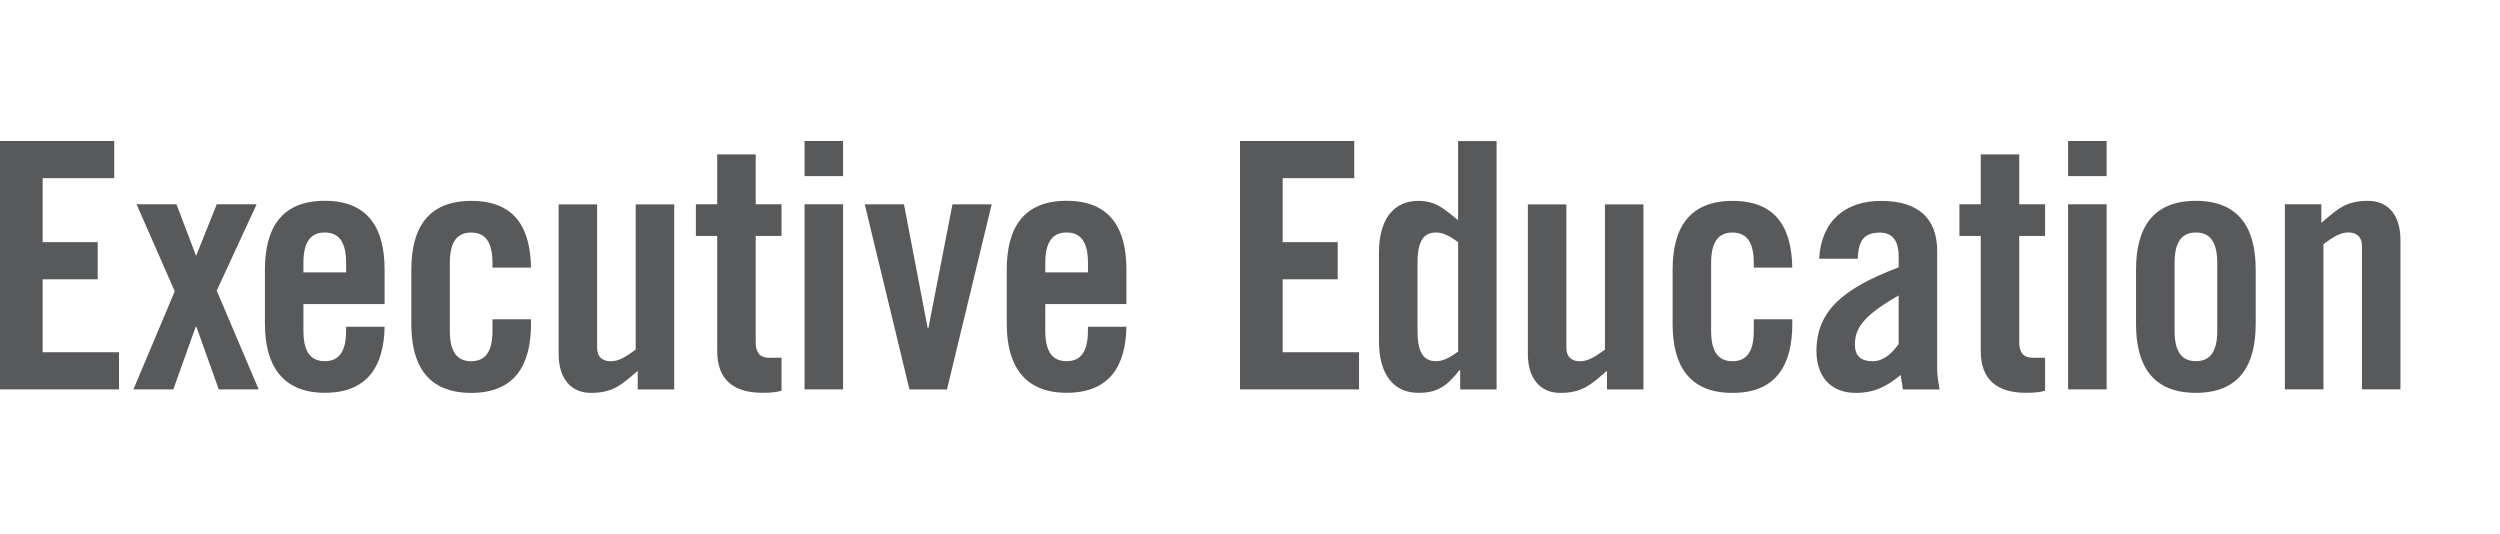 <?xml version="1.0" encoding="UTF-8"?>
<svg xmlns="http://www.w3.org/2000/svg" version="1.1" viewBox="0 0 500.52 106.88">
  <defs>
    <style>
      .cls-1 {
        fill: #58595b;
      }
    </style>
  </defs>
  <!-- Generator: Adobe Illustrator 28.7.1, SVG Export Plug-In . SVG Version: 1.2.0 Build 142)  -->
  <g>
    <g id="Layer_1">
      <g>
        <path class="cls-1" d="M0,77.96V28.23h22.87v7.44h-14.33v12.81h11.02v7.44h-11.02v14.6h15.29v7.44H0Z"/>
        <path class="cls-1" d="M34.99,58.33l-7.65-17.43h7.99l3.93,10.33,4.13-10.33h7.99l-7.99,17.29,8.4,19.77h-7.99l-4.48-12.54h-.14l-4.48,12.54h-7.99l8.27-19.63Z"/>
        <path class="cls-1" d="M77.01,60.88h-16.26v5.37c0,4.27,1.52,6.06,4.27,6.06s4.27-1.79,4.27-6.06v-.83h7.71c-.14,7.85-3.38,13.22-11.98,13.22s-11.98-5.65-11.98-13.78v-10.88c0-8.13,3.17-13.78,11.98-13.78s11.98,5.65,11.98,13.78v6.89ZM69.29,54.54v-1.93c0-4.27-1.52-6.06-4.27-6.06s-4.27,1.79-4.27,6.06v1.93h8.54Z"/>
        <path class="cls-1" d="M98.6,53.58v-.96c0-4.27-1.52-6.06-4.27-6.06s-4.27,1.79-4.27,6.06v13.64c0,4.27,1.52,6.06,4.27,6.06s4.27-1.79,4.27-6.06v-2.34h7.71v.96c0,8.13-3.17,13.78-11.98,13.78s-11.98-5.65-11.98-13.78v-10.88c0-8.13,3.17-13.78,11.98-13.78s11.85,5.44,11.98,13.36h-7.71Z"/>
        <path class="cls-1" d="M134.98,40.91v37.06h-7.3v-3.72c-3.24,2.75-4.89,4.41-9.37,4.41-4.06,0-6.47-2.96-6.47-7.78v-29.96h7.71v28.72c0,1.86,1.1,2.69,2.76,2.69s3.17-1.03,4.96-2.34v-29.07h7.71Z"/>
        <path class="cls-1" d="M139.32,47.24v-6.34h4.27v-9.99h7.71v9.99h5.17v6.34h-5.17v21.35c0,1.93.83,3.03,2.62,3.03h2.55v6.61c-1.03.28-1.93.41-3.86.41-5.79,0-9.02-2.69-9.02-8.33v-23.07h-4.27Z"/>
        <path class="cls-1" d="M161.08,35.26v-7.03h7.71v7.03h-7.71ZM161.08,77.96v-37.06h7.71v37.06h-7.71Z"/>
        <path class="cls-1" d="M190.69,40.91h7.85l-8.95,37.06h-7.51l-8.95-37.06h7.85l4.75,24.8h.14l4.82-24.8Z"/>
        <path class="cls-1" d="M225.53,60.88h-16.26v5.37c0,4.27,1.52,6.06,4.27,6.06s4.27-1.79,4.27-6.06v-.83h7.71c-.14,7.85-3.38,13.22-11.98,13.22s-11.98-5.65-11.98-13.78v-10.88c0-8.13,3.17-13.78,11.98-13.78s11.98,5.65,11.98,13.78v6.89ZM217.82,54.54v-1.93c0-4.27-1.52-6.06-4.27-6.06s-4.27,1.79-4.27,6.06v1.93h8.54Z"/>
        <path class="cls-1" d="M248.26,77.96V28.23h22.87v7.44h-14.33v12.81h11.02v7.44h-11.02v14.6h15.29v7.44h-23.83Z"/>
        <path class="cls-1" d="M292.34,77.96v-3.86h-.14c-2.55,3.24-4.41,4.55-8.27,4.55-4.82,0-7.85-3.58-7.85-10.33v-17.77c0-6.75,3.03-10.33,7.85-10.33,3.38,0,4.96,1.38,7.99,3.86v-15.84h7.71v49.73h-7.3ZM291.93,48.48c-1.52-1.1-2.89-1.93-4.41-1.93-2.07,0-3.72,1.1-3.72,5.99v13.78c0,4.89,1.65,5.99,3.72,5.99,1.52,0,2.89-.83,4.41-1.93v-21.9Z"/>
        <path class="cls-1" d="M329.03,40.91v37.06h-7.3v-3.72c-3.24,2.75-4.89,4.41-9.37,4.41-4.06,0-6.47-2.96-6.47-7.78v-29.96h7.71v28.72c0,1.86,1.1,2.69,2.76,2.69s3.17-1.03,4.96-2.34v-29.07h7.71Z"/>
        <path class="cls-1" d="M351.12,53.58v-.96c0-4.27-1.52-6.06-4.27-6.06s-4.27,1.79-4.27,6.06v13.64c0,4.27,1.52,6.06,4.27,6.06s4.27-1.79,4.27-6.06v-2.34h7.71v.96c0,8.13-3.17,13.78-11.98,13.78s-11.98-5.65-11.98-13.78v-10.88c0-8.13,3.17-13.78,11.98-13.78s11.85,5.44,11.98,13.36h-7.71Z"/>
        <path class="cls-1" d="M364.21,51.79c.41-7.51,5.17-11.57,12.4-11.57s11.23,3.31,11.23,10.06v23.76c0,1.17.28,2.69.48,3.93h-7.37c-.07-1.03-.34-2-.41-2.89-2.89,2.34-5.3,3.58-9.02,3.58-5.23,0-7.85-3.58-7.85-8.33,0-8.13,5.37-12.6,16.46-16.81v-2.2c0-3.1-1.24-4.75-3.79-4.75-3.51,0-4.27,2.07-4.41,5.23h-7.71ZM380.12,59.16c-7.03,4-8.75,6.54-8.75,9.78,0,2.41,1.24,3.38,3.58,3.38,2.14,0,3.86-1.58,5.17-3.44v-9.71Z"/>
        <path class="cls-1" d="M392.29,47.24v-6.34h4.27v-9.99h7.71v9.99h5.17v6.34h-5.17v21.35c0,1.93.83,3.03,2.62,3.03h2.55v6.61c-1.03.28-1.93.41-3.86.41-5.79,0-9.02-2.69-9.02-8.33v-23.07h-4.27Z"/>
        <path class="cls-1" d="M414.05,35.26v-7.03h7.71v7.03h-7.71ZM414.05,77.96v-37.06h7.71v37.06h-7.71Z"/>
        <path class="cls-1" d="M427.65,53.99c0-8.13,3.17-13.78,11.98-13.78s11.98,5.65,11.98,13.78v10.88c0,8.13-3.17,13.78-11.98,13.78s-11.98-5.65-11.98-13.78v-10.88ZM443.91,52.61c0-4.27-1.52-6.06-4.27-6.06s-4.27,1.79-4.27,6.06v13.64c0,4.27,1.52,6.06,4.27,6.06s4.27-1.79,4.27-6.06v-13.64Z"/>
        <path class="cls-1" d="M457.45,77.96v-37.06h7.3v3.72c3.24-2.76,4.89-4.41,9.37-4.41,4.06,0,6.47,2.96,6.47,7.78v29.96h-7.71v-28.72c0-1.86-1.1-2.69-2.75-2.69s-3.17,1.03-4.96,2.34v29.07h-7.71Z"/>
      </g>
    </g>
  </g>
</svg>